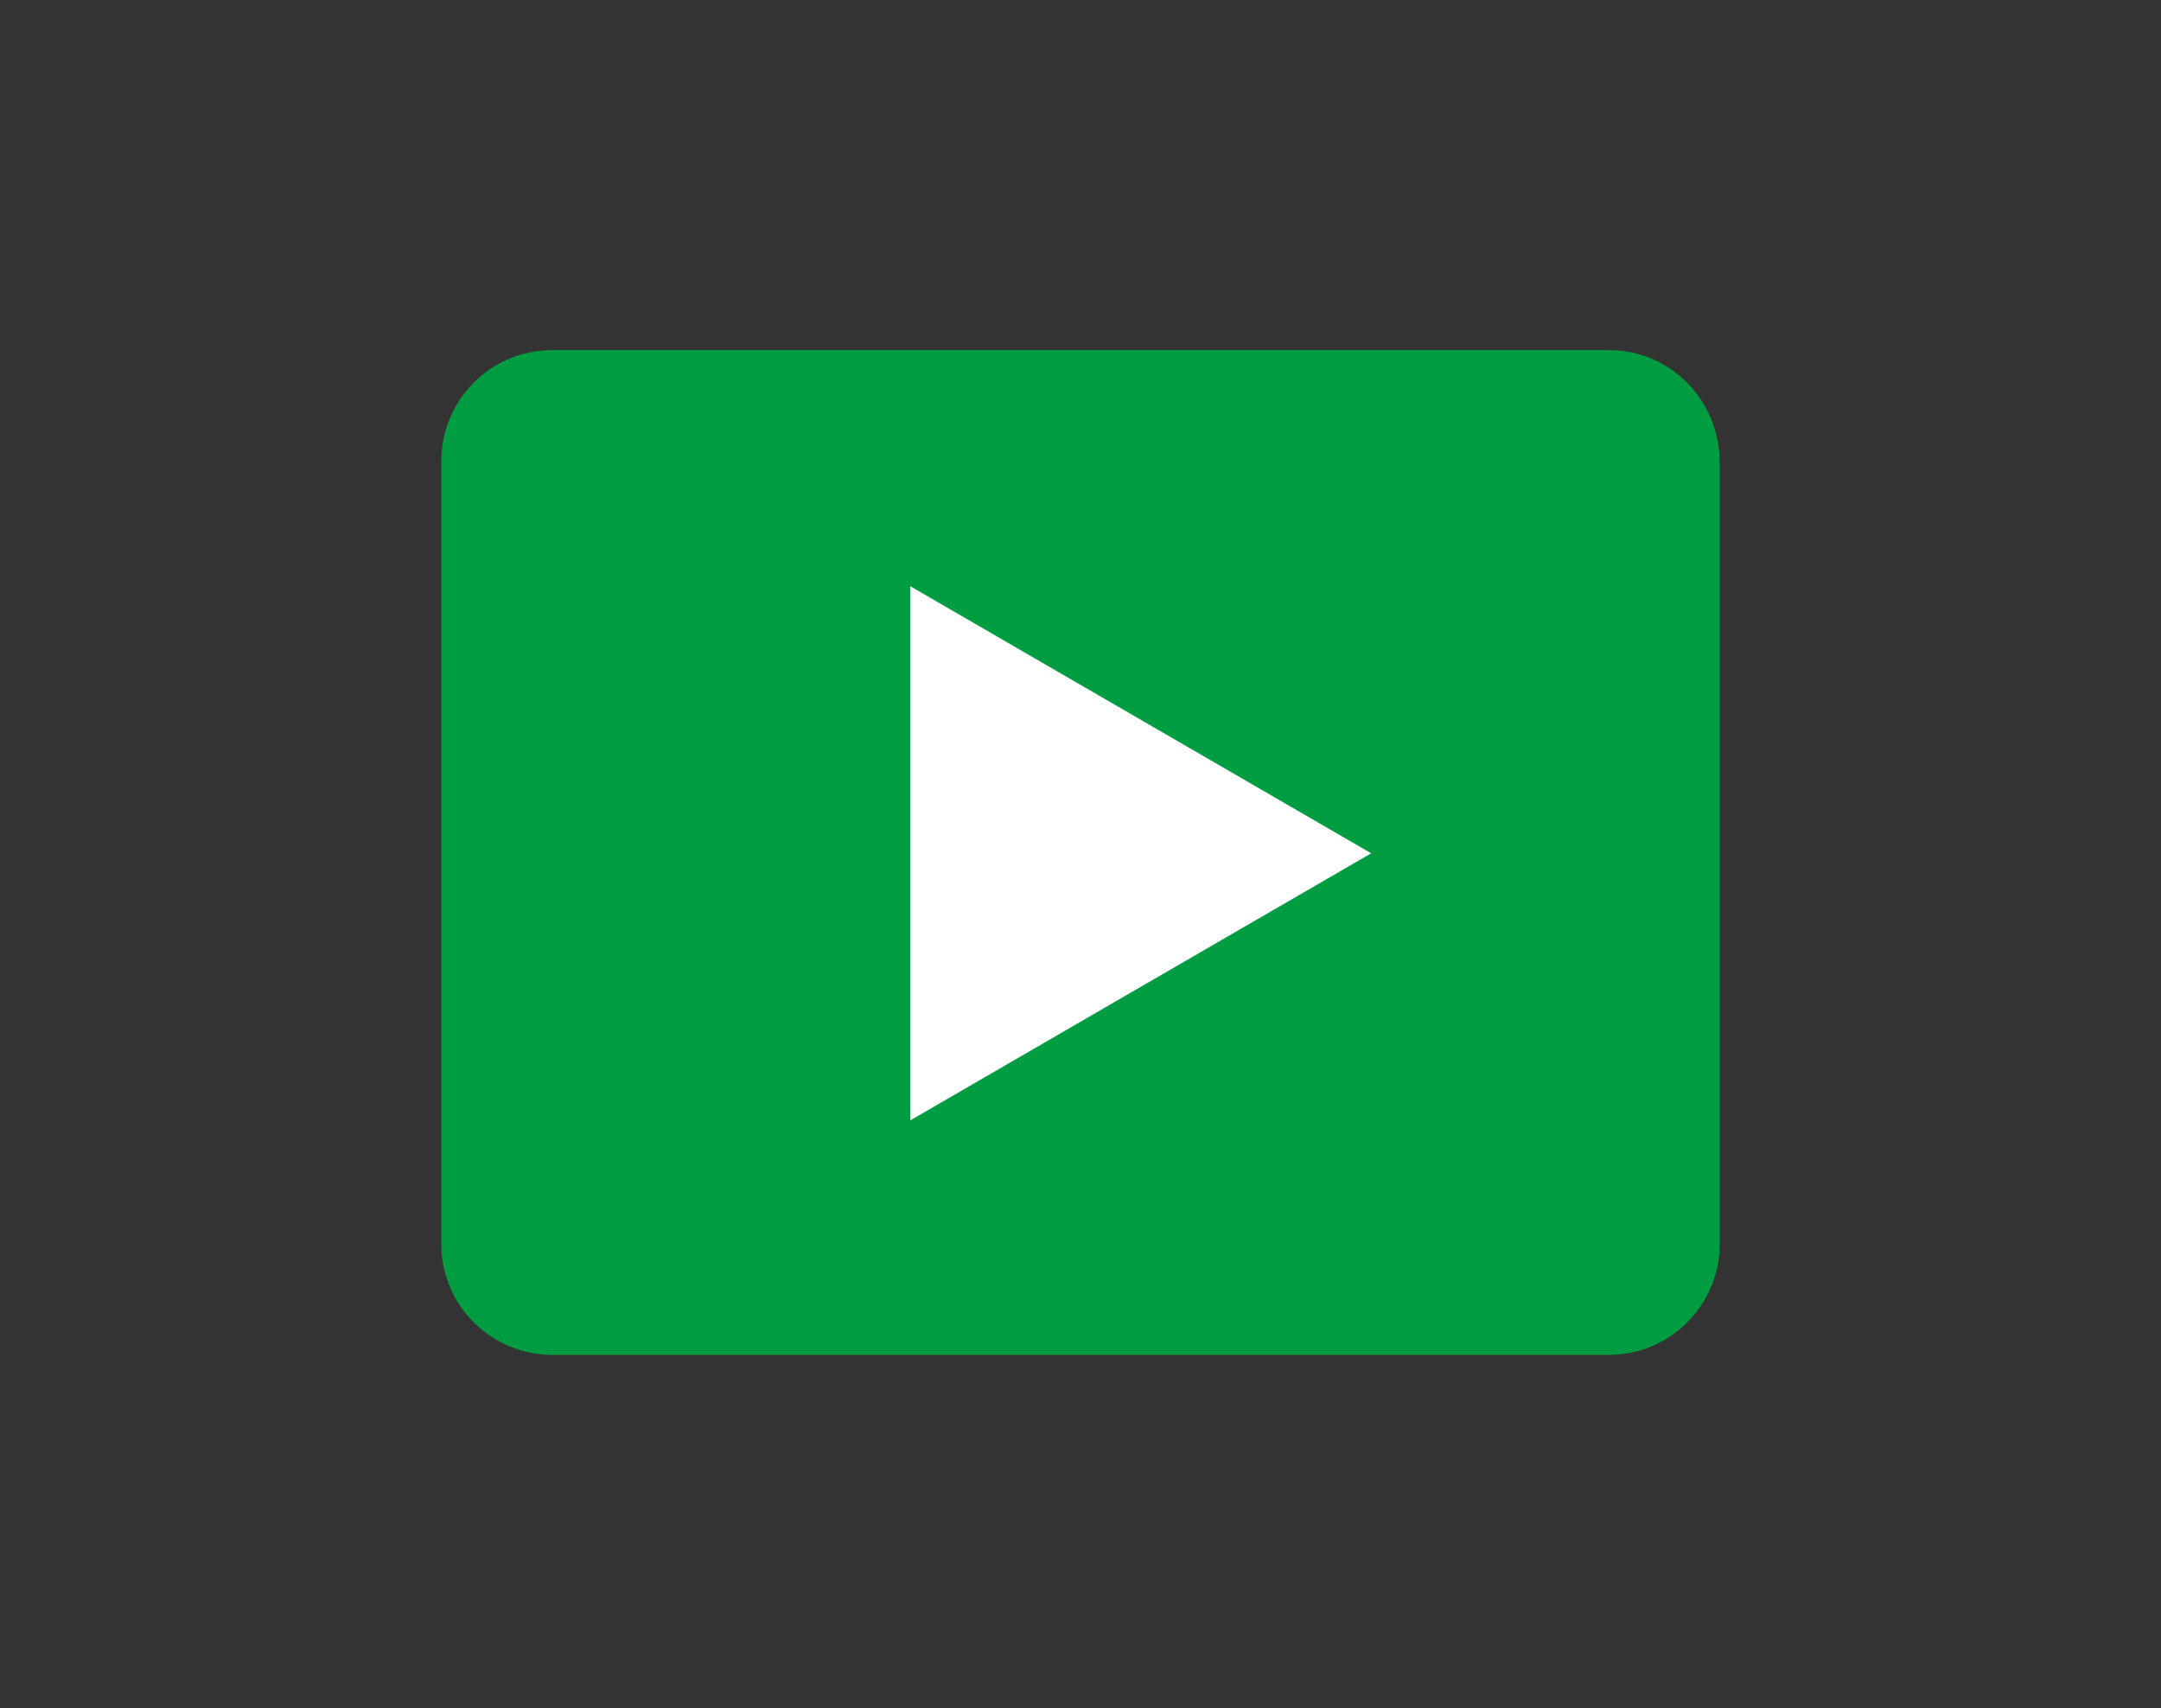 <?xml version="1.0" encoding="utf-8"?>
<!-- Generator: Adobe Illustrator 25.0.0, SVG Export Plug-In . SVG Version: 6.00 Build 0)  -->
<svg version="1.1" id="レイヤー_1" xmlns="http://www.w3.org/2000/svg" xmlns:xlink="http://www.w3.org/1999/xlink" x="0px"
	 y="0px" viewBox="0 0 132.7 104.9" style="enable-background:new 0 0 132.7 104.9;" xml:space="preserve">
<rect x="0" y="0" width="132.7" height="104.9" fill="#333333" stroke="none"/>
<style type="text/css">
	.st0{display:none;}
	.st1{display:inline;}
	.st2{fill:none;stroke:#0089D3;stroke-width:2.384;}
	.st3{fill:#0089D3;}
	.st4{fill:#FFFFFF;}
	.st5{clip-path:url(#SVGID_2_);fill:#0089D3;}
	.st6{fill:none;stroke:#0089D3;stroke-width:1.589;}
	.st7{fill:none;stroke:#FFFFFF;stroke-width:2;}
	.st8{fill:none;stroke:#0089D3;stroke-width:2.384;}
	.st9{fill:none;stroke:#0089D3;stroke-width:2;stroke-linecap:round;stroke-linejoin:round;stroke-miterlimit:10;}
	.st10{clip-path:url(#SVGID_4_);fill:#0089D3;}
	.st11{fill:#009C41;}
</style>
<g id="BG">
</g>
<g id="_x30_3">
</g>
<g id="_x30_2">
</g>
<g id="_x30_1_1_">
</g>
<g id="レイヤー_8">
</g>
<g id="レイヤー_7">
</g>
<g id="ヘッダー">
</g>
<g id="ガイド">
</g>
<g id="new" class="st0">
	<g class="st1">
		<g>
			<g>
				<line class="st2" x1="118" y1="49.6" x2="118" y2="90.8"/>
				<path class="st3" d="M120.2,50.4h6c1.5,0,2.7-1.2,2.7-2.7V31.4c0-1.5-1.2-2.7-2.7-2.7h-16.3c-1.5,0-2.7,1.2-2.7,2.7v11.5v4.8
					c0,1.5,1.2,2.7,2.7,2.7h6"/>
				<rect x="42.2" y="62.9" class="st4" width="9.4" height="27"/>
				<rect x="54.3" y="62.9" class="st4" width="9.4" height="27"/>
				<rect x="25.1" y="37.1" class="st3" width="79.8" height="5.6"/>
				<g>
					<g>
						<line class="st2" x1="30.1" y1="49.8" x2="30.1" y2="90.4"/>
						<line class="st2" x1="99.9" y1="49.8" x2="99.9" y2="90.4"/>
					</g>
				</g>
				<rect x="25.1" y="47.8" class="st3" width="79.8" height="2.6"/>
				<g>
					<g>
						<path class="st3" d="M89.1,61.8v17.1H73.8V61.8H89.1 M90.7,60.2H72.2v20.3h18.5V60.2L90.7,60.2z"/>
					</g>
				</g>
				<g>
					<g>
						<defs>
							<rect id="SVGID_1_" x="106.2" y="27.5" width="24.8" height="14.2"/>
						</defs>
						<clipPath id="SVGID_2_">
							<use xlink:href="#SVGID_1_"  style="overflow:visible;"/>
						</clipPath>
						<path class="st5" d="M120.2,50.4h6c1.5,0,2.7-1.2,2.7-2.7V31.4c0-1.5-1.2-2.7-2.7-2.7h-16.3c-1.5,0-2.7,1.2-2.7,2.7v11.5v4.8
							c0,1.5,1.2,2.7,2.7,2.7h6"/>
					</g>
				</g>
				<rect x="106.3" y="35.2" class="st4" width="24.5" height="8.6"/>
			</g>
			<line class="st2" x1="131" y1="91.4" x2="21.9" y2="91.4"/>
			<rect x="39.6" y="56.5" class="st6" width="11.3" height="34.8"/>
			<rect x="50.9" y="56.5" class="st6" width="11.3" height="34.8"/>
		</g>
		<g>
			<g>
				<g>
					<path class="st3" d="M50.3,37.8l-6-4.9l2.8-7.3l-7.7-1.2l-1.2-7.7l-7.3,2.8l-4.9-6l-0.9,1.1l-4,5l-7.3-2.8l-1.2,7.7l-7.7,1.2
						L7.7,33l-6,4.9l6,4.9l-2.8,7.3l7.7,1.2l1.2,7.7l7.3-2.8l4.9,6l4.9-6l7.3,2.8l1.2-7.7l7.7-1.2l-2.8-7.3L50.3,37.8z"/>
					<path class="st7" d="M50.3,37.8l-6-4.9l2.8-7.3l-7.7-1.2l-1.2-7.7l-7.3,2.8l-4.9-6l-0.9,1.1l-4,5l-7.3-2.8l-1.2,7.7l-7.7,1.2
						L7.7,33l-6,4.9l6,4.9l-2.8,7.3l7.7,1.2l1.2,7.7l7.3-2.8l4.9,6l4.9-6l7.3,2.8l1.2-7.7l7.7-1.2l-2.8-7.3L50.3,37.8z"/>
				</g>
				<path class="st4" d="M50.3,37.8l-6-4.9l2.8-7.3l-7.7-1.2l-1.2-7.7l-7.3,2.8l-4.9-6l-0.9,1.1l-4,5l-7.3-2.8l-1.2,7.7l-7.7,1.2
					L7.7,33l-6,4.9l6,4.9l-2.8,7.3l7.7,1.2l1.2,7.7l7.3-2.8l4.9,6l4.9-6l7.3,2.8l1.2-7.7l7.7-1.2l-2.8-7.3L50.3,37.8z M44,27.4
					l-2.4,6.2l5.1,4.2l-5,4.2l2.4,6.2l-6.6,1.1l-1.1,6.6l-6.2-2.4L26,58.6l-4.2-5.1l-6.2,2.4l-1.1-6.6L8,48.2l2.4-6.2l-5.1-4.2
					l5.1-4.2L8,27.4l6.6-1.1l1.1-6.6l6.2,2.4L26,17l4.2,5.1l6.2-2.4l1.1,6.6"/>
				<path class="st4" d="M20.1,35.9l-1.2,0.2c-0.1,0-0.1,0.1-0.1,0.1l0.9,4.6h-0.1l-3.5-4.1c-0.1-0.1-0.1-0.1-0.2-0.1L14.7,37
					c-0.1,0-0.1,0.1-0.1,0.1l1.4,7c0,0.1,0.1,0.1,0.1,0.1l1.2-0.2c0.1,0,0.1-0.1,0.1-0.1l-0.9-4.5h0.1l3.5,4
					c0.1,0.1,0.1,0.1,0.2,0.1l1.3-0.2c0.1,0,0.1-0.1,0.1-0.1l-1.4-7C20.2,36,20.1,35.9,20.1,35.9z"/>
				<path class="st4" d="M27.5,40.6l-3.1,0.6c0,0-0.1,0-0.1-0.1L24,39.7c0,0,0-0.1,0.1-0.1l2.6-0.5c0.1,0,0.1-0.1,0.1-0.1l-0.2-1.1
					c0-0.1-0.1-0.1-0.1-0.1l-2.6,0.5c0,0-0.1,0-0.1-0.1l-0.3-1.4c0,0,0-0.1,0.1-0.1l3.1-0.6c0.1,0,0.1-0.1,0.1-0.1l-0.2-1.1
					c0-0.1-0.1-0.1-0.1-0.1l-4.6,0.9c-0.1,0-0.1,0.1-0.1,0.1l1.4,7c0,0.1,0.1,0.1,0.1,0.1l4.6-0.9c0.1,0,0.1-0.1,0.1-0.1l-0.2-1.1
					C27.6,40.6,27.5,40.6,27.5,40.6z"/>
				<path class="st4" d="M35.9,32.8l-1.4,0.3c-0.1,0-0.1,0.1-0.1,0.1L34.3,38l0,0l-2.2-4.3c0-0.1-0.1-0.1-0.1-0.1l-0.9,0.2
					c-0.1,0-0.1,0.1-0.1,0.1l-0.3,4.8l0,0l-1.9-4.3c0-0.1-0.1-0.1-0.1-0.1l-1.4,0.3c-0.1,0-0.1,0.1-0.1,0.1l3.3,6.7
					c0,0.1,0.1,0.1,0.1,0.1l1.1-0.2c0.1,0,0.1-0.1,0.1-0.1l0.4-4.8l0,0l2.1,4.3c0,0.1,0.1,0.1,0.2,0.1l1.1-0.2
					c0.1,0,0.1-0.1,0.1-0.1l0.5-7.4C36,32.8,36,32.8,35.9,32.8z"/>
			</g>
		</g>
	</g>
</g>
<g id="access" class="st0">
	<g class="st1">
		<g>
			<path class="st4" d="M110.9,93.2c0.4,1-0.1,1.8-1.2,1.8H23c-1.1,0-1.6-0.8-1.2-1.8l12.9-29.6c0.4-1,1.7-1.8,2.8-1.8h57.7
				c1.1,0,2.4,0.8,2.8,1.8L110.9,93.2z"/>
			<path class="st8" d="M110.9,93.2c0.4,1-0.1,1.8-1.2,1.8H23c-1.1,0-1.6-0.8-1.2-1.8l12.9-29.6c0.4-1,1.7-1.8,2.8-1.8h57.7
				c1.1,0,2.4,0.8,2.8,1.8L110.9,93.2z"/>
		</g>
		<g>
			<path class="st3" d="M88.7,38.7c0,16.7-22.4,42.2-22.4,42.2S44,55.6,44,38.7c0-12.3,10-22.4,22.4-22.4S88.7,26.4,88.7,38.7z"/>
			<path class="st4" d="M66.3,16.4c12.3,0,22.4,10,22.4,22.4C88.7,55.5,66.3,81,66.3,81S44,55.6,44,38.7C44,26.4,54,16.4,66.3,16.4
				 M66.3,12.4C51.8,12.4,40,24.2,40,38.7c0,18.2,22.4,43.7,23.4,44.8l3,3.4l3-3.4c1-1.1,23.3-26.8,23.3-44.8
				C92.7,24.2,80.9,12.4,66.3,12.4L66.3,12.4z"/>
		</g>
		<circle class="st4" cx="66.3" cy="38.1" r="12.4"/>
	</g>
</g>
<g id="part" class="st0">
	<g class="st1">
		<g>
			<path class="st3" d="M102,79.9c-2.4-3.6-6.1-5.6-9.5-6.9c-1.7-0.6-3.4-1.1-4.9-1.5s-2.8-0.7-3.6-1.1c-1.5-0.6-3.1-1.3-4.2-2.1
				c-0.6-0.4-1-0.8-1.2-1.1c-0.3-0.3-0.3-0.6-0.3-0.8c0-1.5,0-3.3,0-5.7c1.9-2.2,4.7-5.5,5.9-10.8c0.4-0.2,0.8-0.4,1.2-0.6
				c0.9-0.7,1.7-1.6,2.4-2.9c0.7-1.3,1.3-3,1.9-5.2c0.3-1.1,0.5-2.1,0.5-3c0-1-0.2-1.9-0.6-2.6c-0.5-1-1.3-1.5-2-1.9
				c3.2-17.1-6.8-30.1-20.1-29.4C55.3,1.5,48.3,9,46.5,13c-1,2.1-1,5.4,0.3,8.8c-0.7,2.7-1,5.1-1,6.6c0,1.8,0,3.8,0,5
				c-0.3,0.1-0.7,0.2-1,0.5c-0.5,0.3-1.1,0.9-1.5,1.6c-0.4,0.7-0.6,1.6-0.6,2.6c0,0.9,0.2,1.9,0.5,3c0.9,3,1.6,5,2.7,6.4
				c0.5,0.7,1.1,1.3,1.7,1.7c0.4,0.3,0.8,0.5,1.2,0.6c1.1,5.3,3.9,8.6,5.9,10.8c0,2.4,0,4.2,0,5.7c0,0.2-0.1,0.4-0.3,0.8
				c-0.4,0.5-1.3,1.2-2.3,1.8c-1,0.6-2.1,1.1-3.2,1.4c-1.2,0.4-3.1,0.9-5.2,1.5c-3.2,0.9-7,2.3-10.1,4.9c-1.5,1.3-2.9,3-3.8,5
				c-1,2.1-1.5,4.5-1.5,7.4c0,0.7,0,1.4,0.1,2.1c0,0.5,0.2,0.9,0.5,1.2c0.4,0.6,1,1.1,1.7,1.6c1.2,0.8,2.9,1.6,5.1,2.4
				c6.5,2.3,17.4,4.5,30.8,4.5c10.9,0,20.1-1.4,26.7-3.2c3.3-0.9,5.9-1.9,7.8-2.8c1-0.5,1.7-1,2.3-1.5c0.3-0.3,0.6-0.6,0.8-0.9
				c0.2-0.3,0.4-0.7,0.5-1.2c0.1-0.7,0.1-1.4,0.1-2.1C104.6,85.3,103.6,82.3,102,79.9z M56,69.5c0,0,1.5-2.1,1.5-3.1
				c0-1.6,0-3.5,0-6.2v-0.6l-0.4-0.4c-2-2.3-4.8-5.2-5.7-10.6l-0.2-0.9l-0.8-0.3c-0.5-0.2-0.9-0.4-1.3-0.6c-0.5-0.4-1-0.8-1.5-1.8
				s-1.1-2.5-1.7-4.6c-0.3-0.9-0.4-1.7-0.4-2.2c0-0.6,0.1-1,0.2-1.2c0.2-0.3,0.4-0.5,0.7-0.6s0.6-0.1,0.6-0.1l1.5,0.1v-1.6
				c0,0,0-3.4,0-6.3c0-0.7,0.1-1.5,0.2-2.5c3.4,4.9,12,6.5,23.2,7.7c-5.6-7-6.4-10.9-6.4-10.9S73,33.4,84,34.5c0,0.1,0,0.2,0,0.2
				v1.6l1.5-0.1c0.1,0,0.6,0,0.9,0.3c0.2,0.1,0.3,0.2,0.4,0.5c0.1,0.2,0.2,0.6,0.2,1.2c0,0.5-0.1,1.3-0.4,2.2
				c-0.8,2.9-1.6,4.6-2.2,5.5c-0.3,0.5-0.6,0.8-1,1c-0.3,0.2-0.7,0.4-1.3,0.6l-0.8,0.3l-0.1,0.9c-0.9,5.3-3.7,8.3-5.7,10.6l-0.4,0.4
				v0.6c0,2.7,0,4.7,0,6.2c0,1,1.7,3.2,1.7,3.2L66.4,80.1L56,69.5z M101.5,90.8l-0.1,0.2c-0.2,0.2-0.7,0.6-1.3,0.9
				c-2.2,1.3-6.5,2.8-12.3,4s-13.1,2-21.5,2c-10.7,0-19.6-1.4-25.9-3.1c-3.1-0.8-5.6-1.8-7.2-2.6c-0.8-0.4-1.4-0.8-1.7-1.1
				c-0.1-0.1-0.2-0.2-0.3-0.3c0-0.6-0.1-1.1-0.1-1.7c0-3.3,0.8-5.8,2.1-7.7c1.9-2.9,4.9-4.6,8.1-5.8c1.6-0.6,3.2-1,4.6-1.4
				c1.5-0.4,2.8-0.7,3.9-1.1c0,0,3.8-1.7,3.9-1.7l12.8,12.7l12.8-12.8c1.4,0.5,7.2,2.8,9.1,3.3c3.1,0.9,6.4,2.1,9,4.3
				c1.3,1.1,2.3,2.4,3.1,4c0.8,1.6,1.2,3.6,1.2,6.1C101.6,89.7,101.6,90.3,101.5,90.8z"/>
		</g>
		<polygon class="st9" points="83.5,71.8 75.6,91 66.7,82.2 79.5,69.4 		"/>
		<polygon class="st9" points="49,71.8 56.9,91 65.9,82.2 53.1,69.4 		"/>
		<rect x="63.9" y="83.1" class="st3" width="4.3" height="15.3"/>
		<path class="st3" d="M81.9,53.8c0,0,15.4,2.4,13.3,12.8c-0.9,4.1-2.7,6.1-2.7,6.1s-3.3-5-4.5-6.6c-1.8-2.3-5.7-6.4-7.9-8.4"/>
	</g>
</g>
<g id="seishain" class="st0">
	<g class="st1">
		<path class="st3" d="M104.1,85.7c-0.4-1.4-0.9-2.7-1.6-3.9c-1.2-2-2.7-3.6-4.4-4.8c-1.3-0.9-2.7-1.7-4.1-2.3
			c-2.1-1-4.2-1.7-6.2-2.5c-2-0.7-3.8-1.4-5.2-2.3c-0.5-0.3-1-0.6-1.4-0.9c-0.6-0.5-1.1-1-1.4-1.6s-0.6-1.3-0.7-2.1
			C79,64.7,79,64.1,79,63.6c0-1.6,0.2-3,0.5-4.4c0.9-1,1.7-2.2,2.5-3.6c0.8-1.4,1.5-3.1,2.2-5.1c0.5-0.2,0.9-0.5,1.4-0.8
			c1-0.7,2-1.7,2.9-3c0.8-1.3,1.5-2.9,1.9-4.9c0.1-0.6,0.2-1.1,0.2-1.6c0-1.1-0.3-2.2-0.7-3.2c-0.3-0.7-0.7-1.3-1.2-1.8
			c0.2-0.9,0.5-2,0.8-3.4c0.4-1.9,0.6-4.2,0.6-6.6c0-1.6-0.1-3.2-0.4-4.7c-0.2-1.2-0.6-2.4-1.1-3.5c-0.7-1.7-1.8-3.3-3.3-4.6
			c-1.4-1.2-3.1-2.2-5.2-2.8c-0.9-1.1-1.8-1.9-2.7-2.7c-1.6-1.3-3.3-2.1-5-2.6S69,3.6,67.3,3.6c-0.9,0-1.8,0.1-2.7,0.1
			C63.8,3.8,63,3.9,62.4,4c-0.9,0-1.7,0.2-2.4,0.5c-0.8,0.3-1.5,0.6-2.4,0.9c-0.4,0.1-0.8,0.4-1.4,0.6c-1,0.5-2.3,1.2-3.7,2.3
			c-2.1,1.5-4.4,3.7-6.1,6.7c-0.9,1.5-1.7,3.1-2.2,5s-0.8,3.9-0.8,6.2c0,1.4,0.1,2.9,0.4,4.4c0,0.1,0,0.2,0,0.3c0,0.2,0,0.4,0.1,0.6
			c0,0.3,0.1,0.6,0.1,0.9c0,0.1,0,0.3,0,0.3v0.1l0,0l0,0l0,0V33l0.4,1.7c-0.5,0.6-1,1.3-1.4,2c-0.5,1-0.8,2.2-0.8,3.4
			c0,0.5,0.1,1.1,0.2,1.6c0.3,1.3,0.7,2.5,1.2,3.5c0.7,1.5,1.6,2.7,2.6,3.6c0.8,0.7,1.6,1.2,2.4,1.6c0.7,2,1.5,3.6,2.2,5.1
			c0.8,1.4,1.6,2.6,2.5,3.6c0.3,1.4,0.5,2.8,0.5,4.4c0,0.5,0,1.1-0.1,1.7s-0.2,1.1-0.4,1.5c-0.3,0.7-0.7,1.2-1.2,1.8
			c-0.5,0.5-1.2,1-2,1.5s-1.8,0.9-2.8,1.3c-1.8,0.7-3.9,1.4-6,2.3c-1.6,0.6-3.2,1.4-4.7,2.3c-1.1,0.7-2.2,1.5-3.3,2.4
			c-1.5,1.4-2.8,3.1-3.7,5.3c-0.9,2.1-1.4,4.7-1.4,7.7c0,0.4,0.1,0.8,0.2,1.2c0.1,0.3,0.3,0.7,0.5,1c0.4,0.6,1,1.1,1.6,1.6
			c1.2,0.9,2.7,1.7,4.7,2.4c3,1.1,7,2.1,12.2,2.9c5.2,0.7,11.5,1.2,19.1,1.2c6.6,0,12.3-0.3,17-0.9c3.6-0.4,6.6-1,9.2-1.6
			c1.9-0.5,3.6-1,5.1-1.6c1.1-0.4,2-0.8,2.9-1.3c0.6-0.3,1.2-0.7,1.7-1c0.7-0.5,1.3-1.1,1.8-1.7c0.2-0.3,0.4-0.6,0.5-1
			s0.2-0.7,0.2-1.1C104.7,89.2,104.5,87.3,104.1,85.7z M63,87.1L51.7,72.7c0.6-0.3,1.1-0.7,1.7-1.1c0.6-0.5,1.1-1,1.5-1.5l8.2,3.8
			l-1.8,2.9l2.7,2.9L63,87.1z M56.1,68.1c0.3-0.8,0.6-1.6,0.6-2.5c0.1-0.7,0.1-1.4,0.1-2c0-2.1-0.3-3.9-0.7-5.5L56,57.7l-0.3-0.3
			c-0.8-0.8-1.5-1.9-2.3-3.3c-0.7-1.4-1.5-3.1-2.3-5.3L51,48.1l-0.7-0.3c-0.5-0.2-1-0.4-1.4-0.7c-0.7-0.5-1.3-1.1-1.9-2
			c-0.6-0.9-1.1-2.2-1.5-3.9c-0.1-0.3-0.1-0.6-0.1-0.9c0-0.7,0.2-1.3,0.5-2c0.3-0.5,0.6-1,1.1-1.4c0.7,1.1,1.3,2,1.6,2.2
			c0.7,0.7,0.5,0.5,0.7,0.1c0,0,0.8-1.1,5.1-9.5C62.9,31.5,78,18.5,78,18.5s0.2,4.2,3.1,8c2.7,3.6,4.3,12.2,4.3,12.2
			s0.4-0.7,0.9-1.6c0.3,0.4,0.6,0.8,0.8,1.2c0.3,0.6,0.4,1.2,0.4,1.8c0,0.3,0,0.6-0.1,0.9c-0.3,1.1-0.6,2.1-1,2.9
			c-0.5,1.2-1.2,2-1.8,2.6c-0.7,0.6-1.4,1-2.1,1.2L81.8,48l-0.3,0.7c-0.8,2.2-1.5,3.9-2.3,5.3c-0.8,1.4-1.5,2.4-2.3,3.3l-0.3,0.3
			L76.5,58c-0.3,1.6-0.7,3.4-0.7,5.4c0,0.6,0,1.3,0.1,2c0.1,0.8,0.3,1.6,0.6,2.3v0.1l-9.7,5.1L56.1,68.1z M70.5,87.6l-1.2-8l2.7-2.9
			l-1.8-2.9l7.4-3.9c0.2,0.3,0.4,0.5,0.7,0.8c0.7,0.8,1.6,1.4,2.5,1.9L70.5,87.6z"/>
	</g>
</g>
<g id="gentei" class="st0">
	<g class="st1">
		<g>
			<line class="st2" x1="107.9" y1="42.6" x2="107.9" y2="83.8"/>
			<path class="st3" d="M110.1,43.4h6c1.5,0,2.7-1.2,2.7-2.7V24.3c0-1.5-1.2-2.7-2.7-2.7H99.8c-1.5,0-2.7,1.2-2.7,2.7v11.5v4.8
				c0,1.5,1.2,2.7,2.7,2.7h6"/>
			<rect x="32" y="55.9" class="st4" width="9.4" height="27"/>
			<rect x="44.1" y="55.9" class="st4" width="9.4" height="27"/>
			<rect x="15" y="30.1" class="st3" width="79.8" height="5.6"/>
			<g>
				<g>
					<line class="st2" x1="19.9" y1="42.8" x2="19.9" y2="83.4"/>
					<line class="st2" x1="89.8" y1="42.8" x2="89.8" y2="83.4"/>
				</g>
			</g>
			<rect x="15" y="40.8" class="st3" width="79.8" height="2.6"/>
			<g>
				<g>
					<path class="st3" d="M79,54.8v17.1H63.7V54.8H79 M80.6,53.2H62.1v20.3h18.5V53.2L80.6,53.2z"/>
				</g>
			</g>
			<g>
				<g>
					<defs>
						<rect id="SVGID_3_" x="96.1" y="20.5" width="24.8" height="14.2"/>
					</defs>
					<clipPath id="SVGID_4_">
						<use xlink:href="#SVGID_3_"  style="overflow:visible;"/>
					</clipPath>
					<path class="st10" d="M110.1,43.4h6c1.5,0,2.7-1.2,2.7-2.7V24.3c0-1.5-1.2-2.7-2.7-2.7H99.8c-1.5,0-2.7,1.2-2.7,2.7v11.5v4.8
						c0,1.5,1.2,2.7,2.7,2.7h6"/>
				</g>
			</g>
			<rect x="96.2" y="28.2" class="st4" width="24.5" height="8.6"/>
		</g>
		<line class="st2" x1="120.9" y1="84.4" x2="11.8" y2="84.4"/>
		<rect x="29.5" y="49.5" class="st6" width="11.3" height="34.8"/>
		<rect x="40.8" y="49.5" class="st6" width="11.3" height="34.8"/>
	</g>
</g>
<g id="newitem" class="st0">
	<g class="st1">
		<g>
			<g>
				<path class="st3" d="M107.6,60.3L99,50.1l7-11.4l-12.6-4.6l0.4-13.4L80.6,23l-6.4-11.8l-1.8,1.5L64,19.8l-11.4-7L48,25.4
					L34.6,25l2.3,13.2l-11.8,6.4l8.6,10.3l-7,11.4l12.6,4.6l-0.4,13.4L52.1,82l6.4,11.8L68.7,85l11.4,7l4.6-12.6l13.4,0.4l-2.3-13.2
					L107.6,60.3z"/>
				<path class="st7" d="M107.6,60.3L99,50.1l7-11.4l-12.6-4.6l0.4-13.4L80.6,23l-6.4-11.8l-1.8,1.5L64,19.8l-11.4-7L48,25.4
					L34.6,25l2.3,13.2l-11.8,6.4l8.6,10.3l-7,11.4l12.6,4.6l-0.4,13.4L52.1,82l6.4,11.8L68.7,85l11.4,7l4.6-12.6l13.4,0.4l-2.3-13.2
					L107.6,60.3z"/>
			</g>
			<path class="st4" d="M56.9,47.4h-2.1c-0.1,0-0.2,0.1-0.2,0.2v8h-0.1l-4.5-8c-0.1-0.1-0.2-0.2-0.3-0.2h-2.2
				c-0.1,0-0.2,0.1-0.2,0.2L47.4,60c0,0.1,0.1,0.2,0.2,0.2h2.1c0.1,0,0.2-0.1,0.2-0.2v-8H50l4.6,8c0.1,0.1,0.2,0.2,0.3,0.2h2.2
				c0.1,0,0.2-0.1,0.2-0.2l-0.1-12.4C57.1,47.5,57.1,47.4,56.9,47.4z"/>
			<path class="st4" d="M68,57.7h-5.5c-0.1,0-0.1,0-0.1-0.1V55c0-0.1,0-0.1,0.1-0.1h4.6c0.1,0,0.2-0.1,0.2-0.2v-2
				c0-0.1-0.1-0.2-0.2-0.2h-4.6c-0.1,0-0.1,0-0.1-0.1v-2.5c0-0.1,0-0.1,0.1-0.1H68c0.1,0,0.2-0.1,0.2-0.2v-2c0-0.1-0.1-0.2-0.2-0.2
				h-8.2c-0.1,0-0.2,0.1-0.2,0.2L59.7,60c0,0.1,0.1,0.2,0.2,0.2h8.2c0.1,0,0.2-0.1,0.2-0.2v-2C68.2,57.8,68.1,57.7,68,57.7z"/>
			<path class="st4" d="M84.7,47.2h-2.4c-0.1,0-0.2,0.1-0.2,0.2l-1.7,8l0,0l-2.3-8c0-0.1-0.1-0.2-0.2-0.2h-1.6
				c-0.1,0-0.2,0.1-0.2,0.2l-2.1,8l0,0l-1.9-8c0-0.1-0.1-0.2-0.2-0.2h-2.4c-0.1,0-0.2,0.1-0.1,0.2l3.4,12.3c0,0.1,0.1,0.2,0.2,0.2
				h1.9c0.1,0,0.2-0.1,0.2-0.2l2.2-7.9l0,0l2.2,7.9c0,0.1,0.1,0.2,0.2,0.2h1.9c0.1,0,0.2-0.1,0.2-0.2L85,47.3
				C84.9,47.3,84.9,47.2,84.7,47.2z"/>
		</g>
	</g>
</g>
<g id="SNS" class="st0">
	<g class="st1">
		<path class="st3" d="M66.4,17.8C49,17.8,35,31.5,35,48.5c0,8.8,3.8,16.7,9.9,22.3l0,0c5.4,5,12.1,11.4,26.5,16.3v-8.3
			c14.9-2.4,26.3-15,26.3-30.2C97.7,31.5,83.7,17.8,66.4,17.8z M81.3,53.1c-2.6,0-4.7-2.1-4.7-4.6c0-2.6,2.1-4.6,4.7-4.6
			S86,46,86,48.5S83.9,53.1,81.3,53.1z M66.4,53.1c-2.6,0-4.7-2.1-4.7-4.6c0-2.6,2.1-4.6,4.7-4.6c2.6,0,4.7,2.1,4.7,4.6
			S69,53.1,66.4,53.1z M56.2,48.5c0,2.6-2.1,4.6-4.7,4.6s-4.7-2.1-4.7-4.6c0-2.6,2.1-4.6,4.7-4.6S56.2,45.9,56.2,48.5z"/>
	</g>
</g>
<g id="youtube">
	<g>
		<g>
			<path class="st11" d="M33.9,82.2c-3.1,0-5.7-2.6-5.7-5.7V28.4c0-3.1,2.6-5.7,5.7-5.7h64.9c3.1,0,5.7,2.6,5.7,5.7v48.1
				c0,3.1-2.6,5.7-5.7,5.7H33.9z"/>
			<g>
				<path class="st11" d="M98.8,23.8c2.5,0,4.6,2.1,4.6,4.6v48.1c0,2.5-2.1,4.6-4.6,4.6H33.9c-2.5,0-4.6-2.1-4.6-4.6V28.4
					c0-2.5,2.1-4.6,4.6-4.6H98.8 M98.8,21.5H33.9c-3.8,0-6.8,3.1-6.8,6.8v48.1c0,3.8,3.1,6.8,6.8,6.8h64.9c3.8,0,6.8-3.1,6.8-6.8
					v-48C105.6,24.6,102.6,21.5,98.8,21.5L98.8,21.5z"/>
			</g>
		</g>
		<polygon class="st4" points="84.2,52.4 55.9,36 55.9,68.8 		"/>
	</g>
</g>
</svg>
